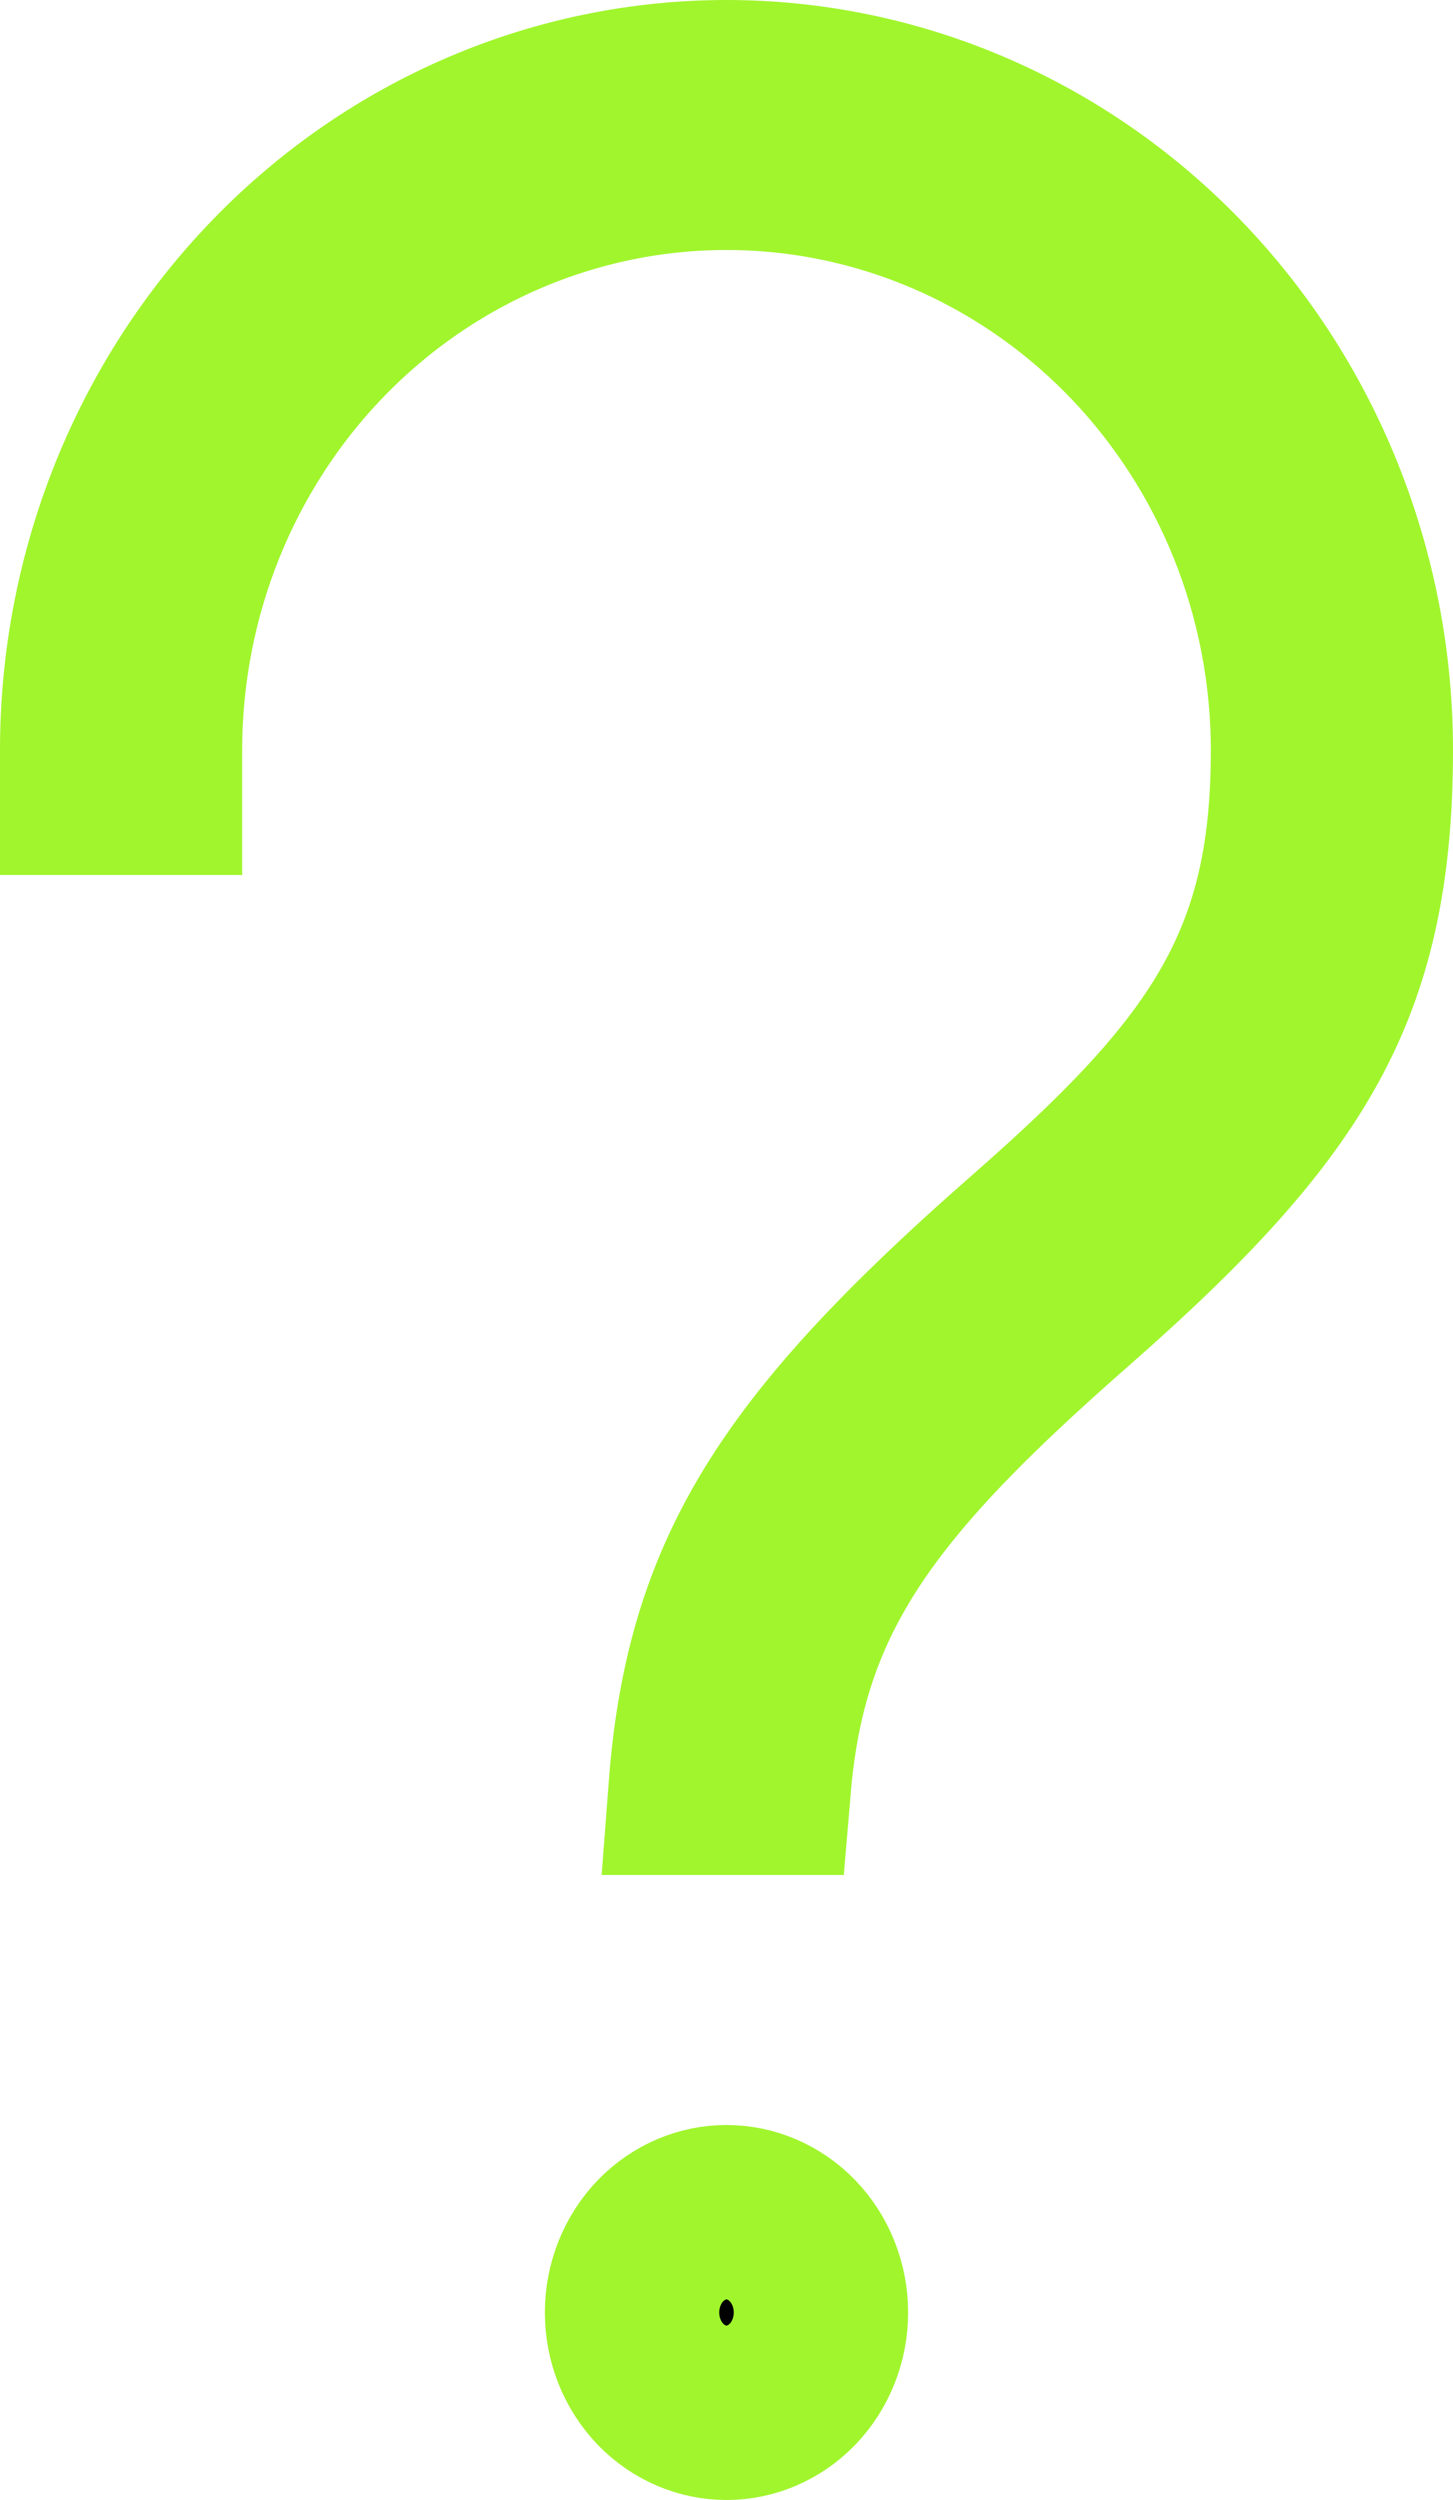 <?xml version="1.0" encoding="UTF-8"?>
<svg xmlns="http://www.w3.org/2000/svg" width="25" height="43" viewBox="0 0 25 43" fill="none">
  <path d="M11.97 30.75C12.101 29.029 12.478 27.705 13.139 26.486C14.003 24.894 15.416 23.355 17.72 21.336L17.72 21.336C19.313 19.939 20.504 18.745 21.267 17.419C22.067 16.03 22.333 14.614 22.333 12.9C22.333 10.236 21.308 7.673 19.47 5.775C17.63 3.876 15.123 2.8 12.5 2.8C9.877 2.8 7.37 3.876 5.53 5.775C3.692 7.673 2.667 10.236 2.667 12.9V13.55H1.5V12.9C1.5 9.862 2.67 6.957 4.738 4.822C6.805 2.689 9.598 1.5 12.5 1.5C15.402 1.5 18.195 2.689 20.262 4.822C22.33 6.957 23.5 9.862 23.5 12.9C23.5 15.042 23.143 16.547 22.401 17.899C21.637 19.291 20.404 20.634 18.44 22.357C16.42 24.128 15.032 25.55 14.186 27.093C13.54 28.269 13.249 29.441 13.139 30.75H11.97ZM12.5 38.05C12.915 38.05 13.324 38.22 13.633 38.538C13.943 38.858 14.125 39.303 14.125 39.775C14.125 40.248 13.943 40.691 13.633 41.012C13.324 41.33 12.915 41.5 12.5 41.5C12.085 41.5 11.676 41.33 11.367 41.012C11.057 40.691 10.875 40.248 10.875 39.775C10.875 39.303 11.057 38.858 11.367 38.538C11.676 38.22 12.085 38.05 12.5 38.05Z" fill="black" stroke="#A1F52D" stroke-width="3"></path>
</svg>
